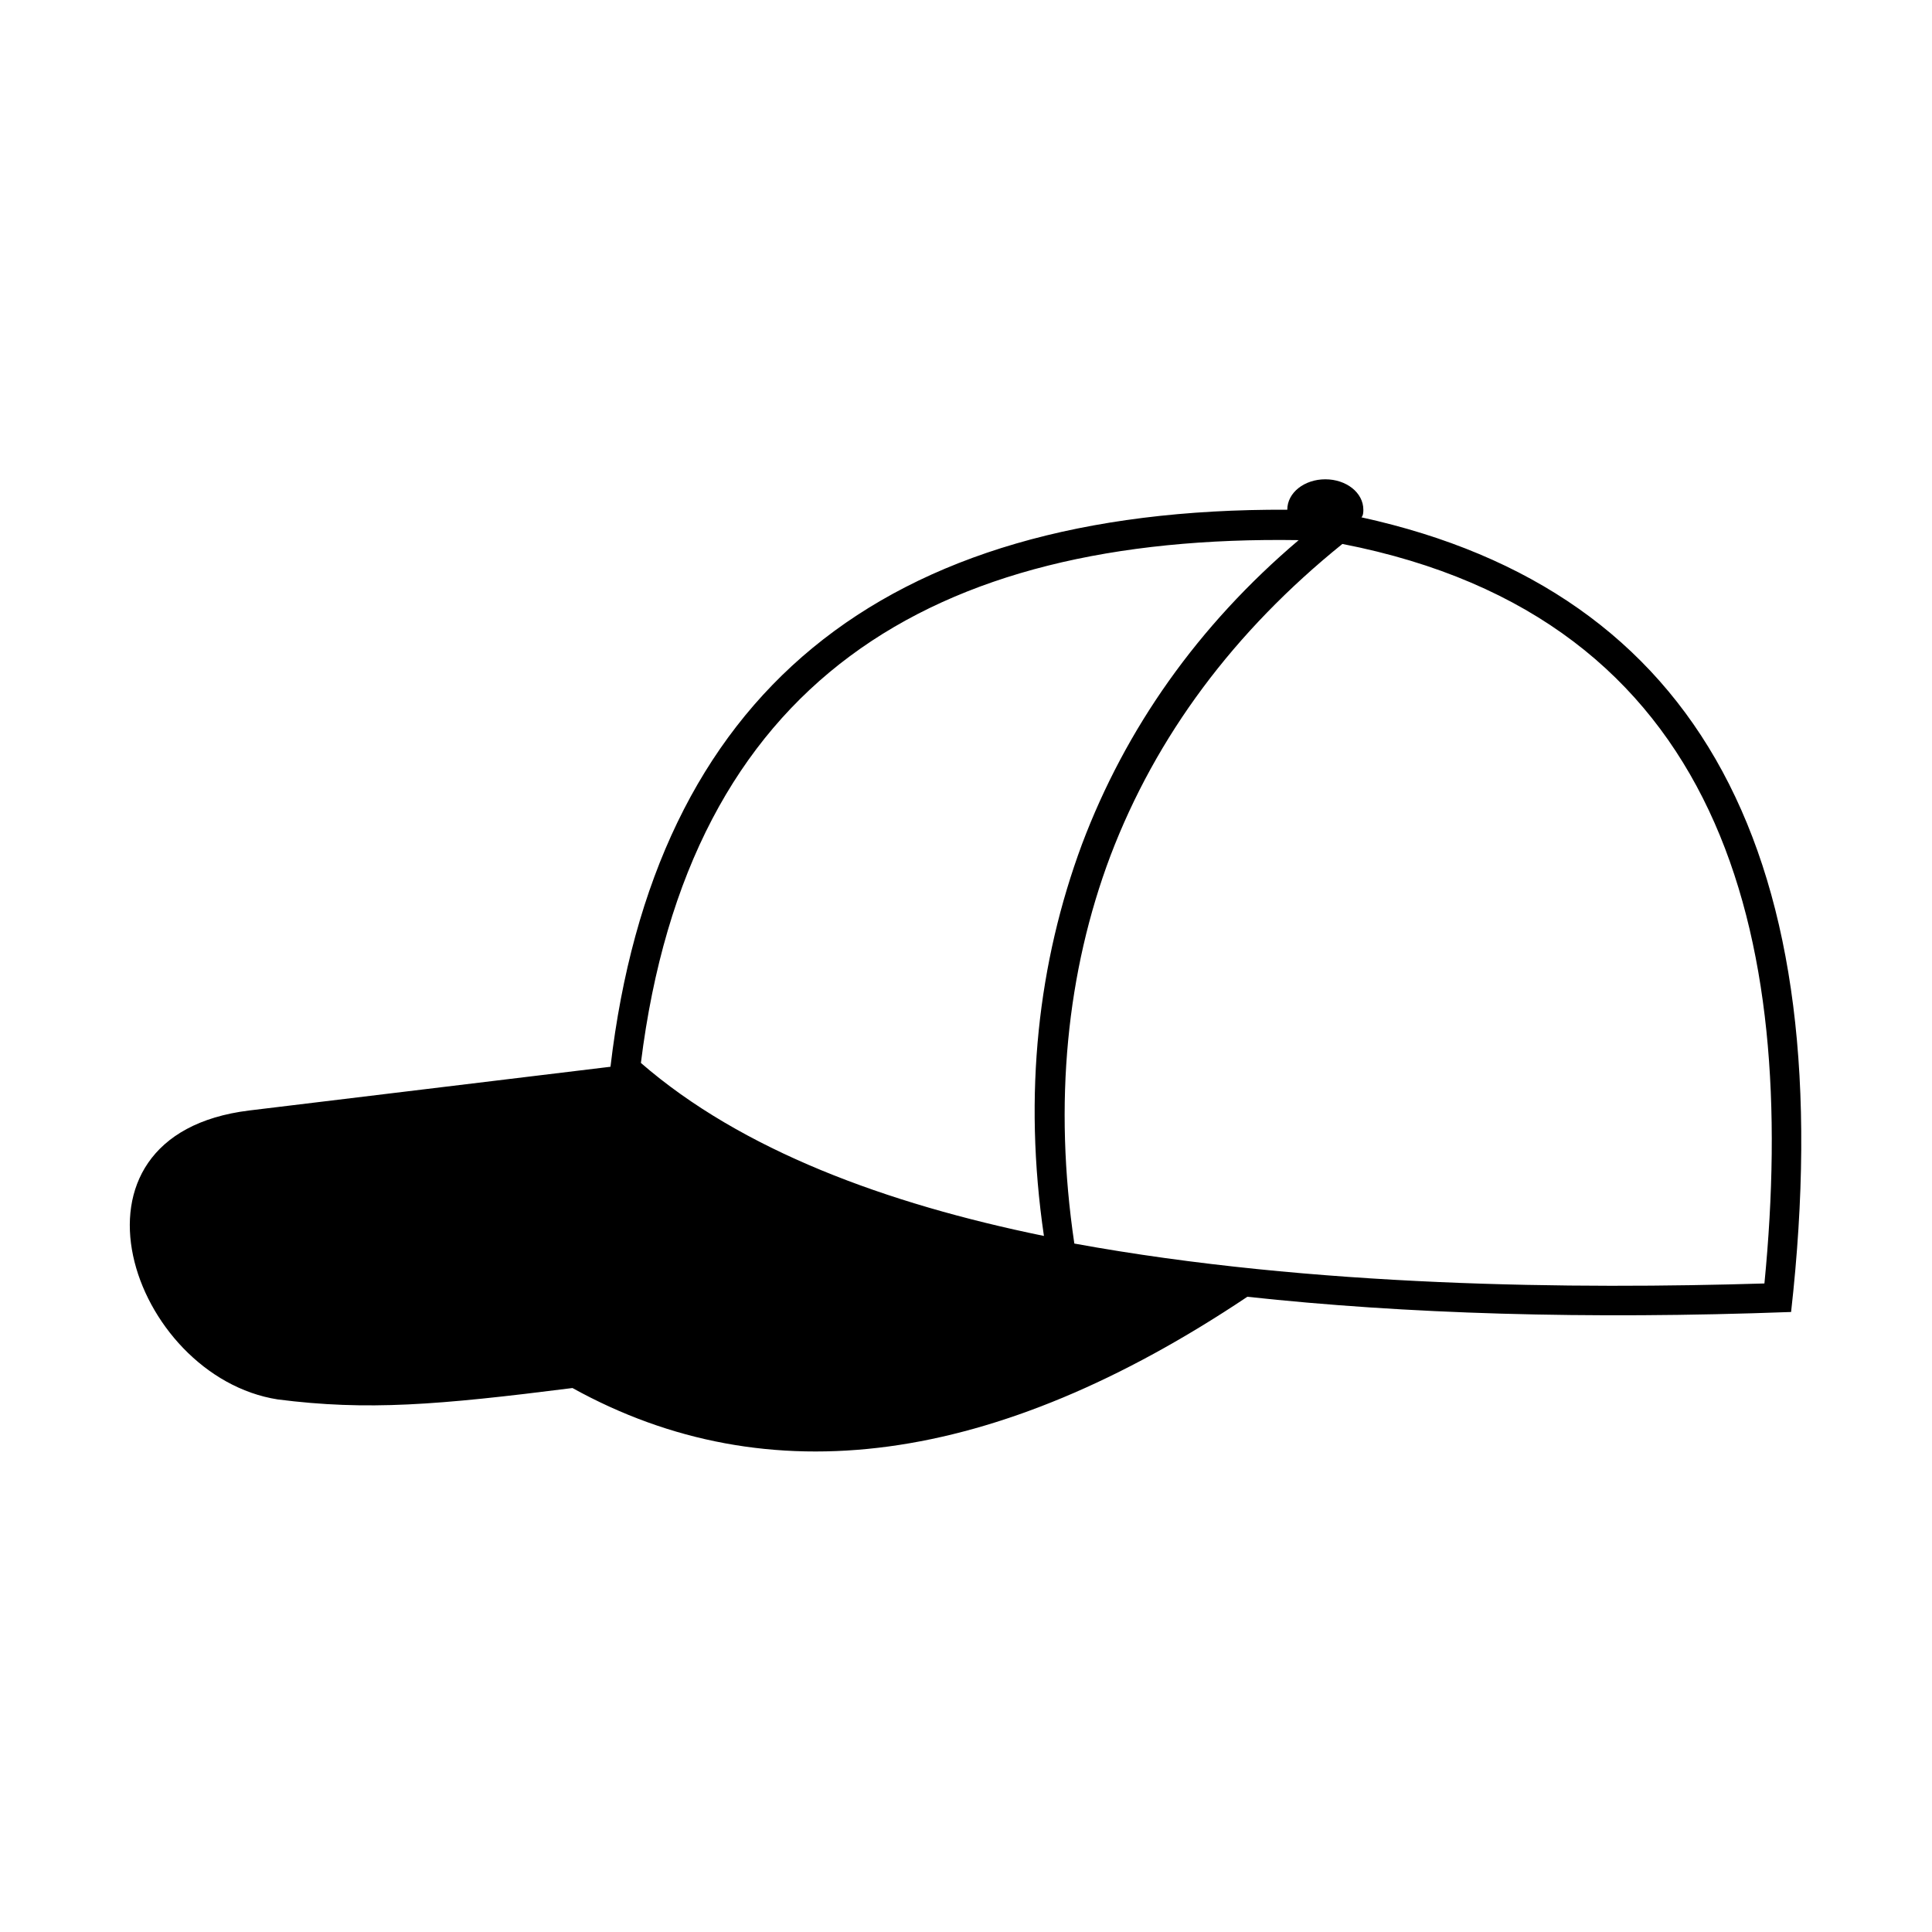 <?xml version="1.0" encoding="UTF-8"?>
<!-- Uploaded to: ICON Repo, www.iconrepo.com, Generator: ICON Repo Mixer Tools -->
<svg fill="#000000" width="800px" height="800px" version="1.1" viewBox="144 144 512 512" xmlns="http://www.w3.org/2000/svg">
 <path d="m618.65 491.69c-54.41 2.016-102.27 0.504-144.09-4.031-67.008 44.84-126.96 52.898-178.85 24.184-35.77 4.535-54.41 6.047-78.09 3.023-38.793-6.047-60.961-70.031-7.559-76.578l95.723-11.586c11.59-98.75 71.543-148.12 179.36-147.62 0-4.535 4.535-8.062 10.078-8.062s10.078 3.527 10.078 8.062c0 0.504 0 1.512-0.504 2.016 89.676 19.645 127.46 89.676 113.86 210.59zm-118.9-203.54c-28.719 23.176-49.375 50.883-61.465 82.625-11.586 30.73-15.113 65.496-9.574 102.78 63.48 11.586 133.01 12.09 182.88 10.578 9.07-92.699-11.082-176.33-111.84-195.98zm-79.098 183.39c-5.543-37.785-1.512-72.547 10.078-103.79 11.586-30.73 30.73-57.938 57.434-80.609-97.238-1.512-161.73 37.281-174.32 138.55 26.703 23.176 64.992 37.285 106.81 45.848z" fill-rule="evenodd"/>
</svg>